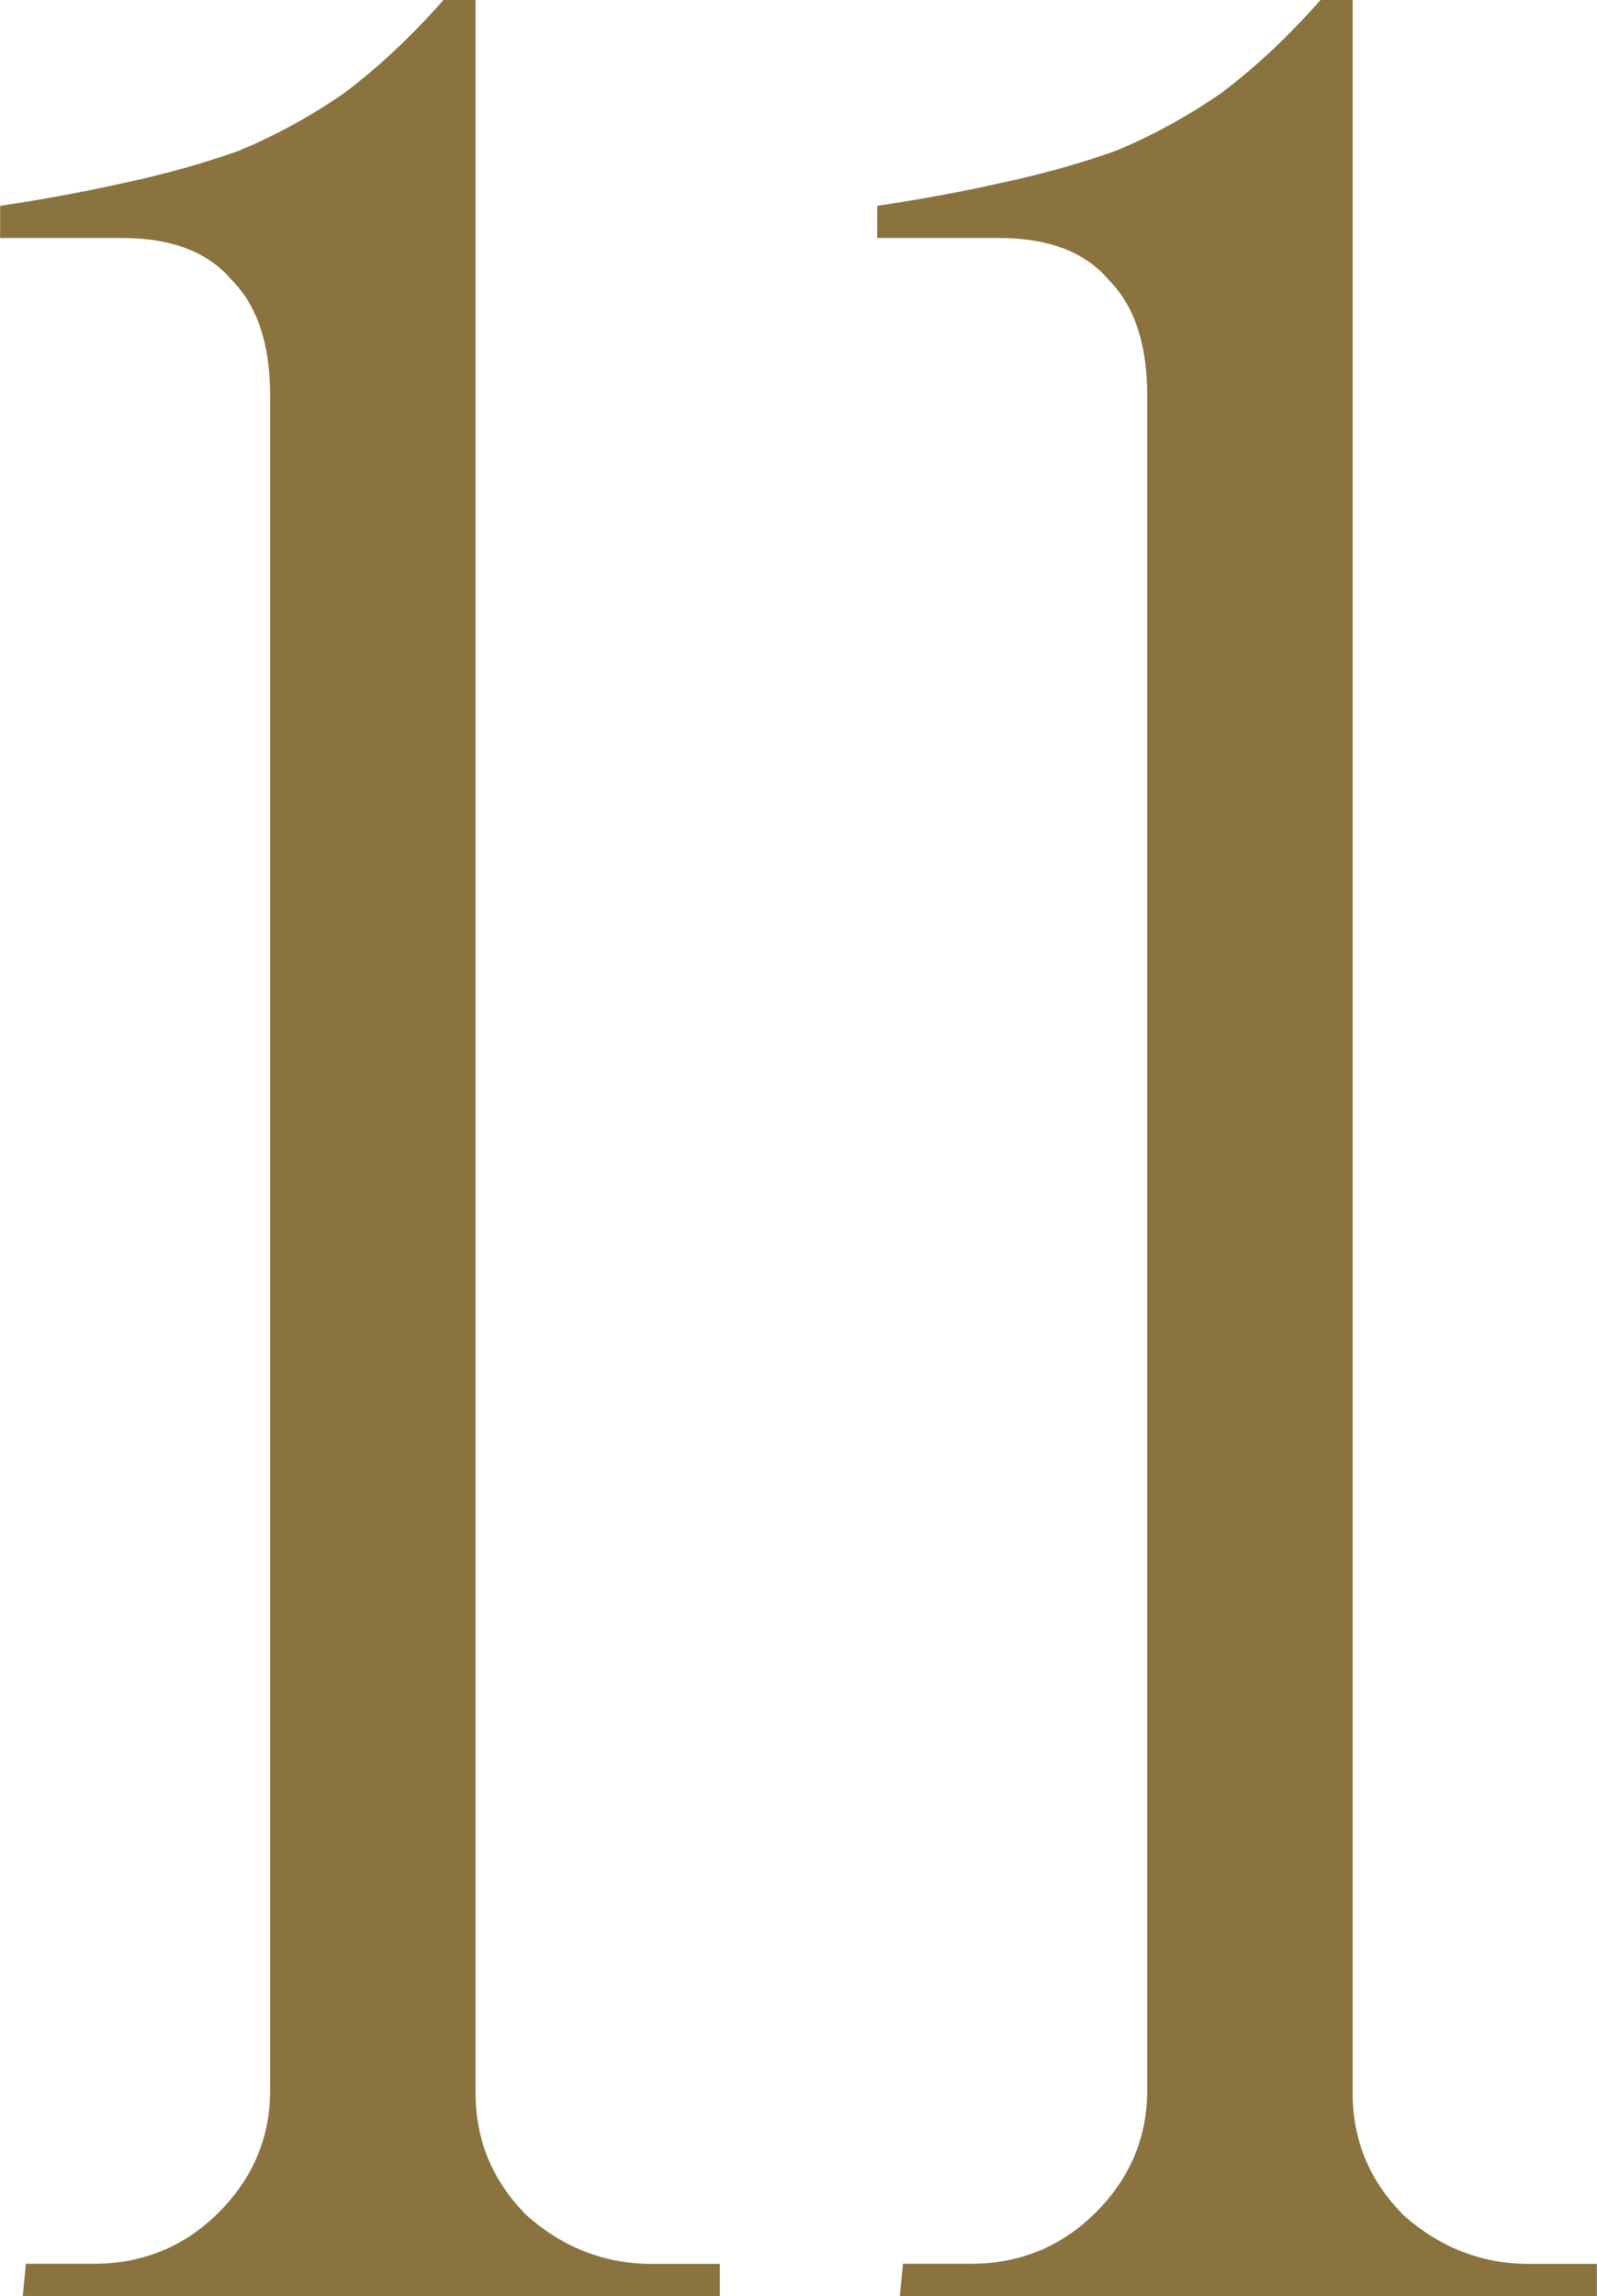 <?xml version="1.0" encoding="UTF-8" standalone="no"?>
<!-- Created with Inkscape (http://www.inkscape.org/) -->

<svg
   width="12.622mm"
   height="18.136mm"
   viewBox="0 0 12.622 18.136"
   version="1.1"
   id="svg1614"
   inkscape:version="1.2.2 (732a01da63, 2022-12-09)"
   sodipodi:docname="l11 - Kopie - Kopie.svg"
   xmlns:inkscape="http://www.inkscape.org/namespaces/inkscape"
   xmlns:sodipodi="http://sodipodi.sourceforge.net/DTD/sodipodi-0.dtd"
   xmlns="http://www.w3.org/2000/svg"
   xmlns:svg="http://www.w3.org/2000/svg">
  <sodipodi:namedview
     id="namedview1616"
     pagecolor="#ffffff"
     bordercolor="#000000"
     borderopacity="0.25"
     inkscape:showpageshadow="2"
     inkscape:pageopacity="0.0"
     inkscape:pagecheckerboard="0"
     inkscape:deskcolor="#d1d1d1"
     inkscape:document-units="mm"
     showgrid="true"
     inkscape:zoom="2.8284271"
     inkscape:cx="109.60155"
     inkscape:cy="-26.870058"
     inkscape:window-width="1920"
     inkscape:window-height="986"
     inkscape:window-x="-11"
     inkscape:window-y="-11"
     inkscape:window-maximized="1"
     inkscape:current-layer="layer1">
    <inkscape:grid
       type="xygrid"
       id="grid1808"
       snapvisiblegridlinesonly="false" />
  </sodipodi:namedview>
  <defs
     id="defs1611" />
  <g
     inkscape:label="Ebene 1"
     inkscape:groupmode="layer"
     id="layer1"
     transform="translate(-143.201,-83.371)">
    <g
       id="g453"
       transform="translate(-2.568,0.199)">
      <g
         aria-label="1"
         id="text433-1-3-0"
         style="font-size:25.4px;line-height:11.013px;font-family:Cinzel;-inkscape-font-specification:Cinzel;fill:#8a733e;stroke:#8a733e;stroke-width:0;stroke-miterlimit:3.1;paint-order:fill markers stroke">
        <path
           d="m 151.458,101.308 v -0.254 h -0.533 q -0.559,0 -0.991,-0.381 -0.406,-0.406 -0.406,-0.965 V 83.172 h -0.254 q -0.381,0.432 -0.787,0.737 -0.406,0.279 -0.838,0.457 -0.432,0.152 -0.914,0.254 -0.457,0.102 -0.965,0.178 v 0.254 h 0.965 q 0.584,0 0.864,0.33 0.305,0.305 0.305,0.914 v 13.386 q 0,0.559 -0.406,0.965 -0.406,0.406 -0.991,0.406 h -0.533 l -0.025,0.254 z"
           id="path446" />
      </g>
      <g
         aria-label="1"
         id="text433-2-5-6-1"
         style="font-size:25.4px;line-height:11.013px;font-family:Cinzel;-inkscape-font-specification:Cinzel;fill:#8a733e;stroke:#8a733e;stroke-width:0;stroke-miterlimit:3.1;paint-order:fill markers stroke">
        <path
           d="m 158.39,101.308 v -0.254 h -0.533 q -0.559,0 -0.991,-0.381 -0.406,-0.406 -0.406,-0.965 V 83.172 h -0.254 q -0.381,0.432 -0.787,0.737 -0.406,0.279 -0.838,0.457 -0.432,0.152 -0.914,0.254 -0.457,0.102 -0.965,0.178 v 0.254 h 0.965 q 0.584,0 0.864,0.33 0.305,0.305 0.305,0.914 v 13.386 q 0,0.559 -0.406,0.965 -0.406,0.406 -0.991,0.406 h -0.533 l -0.025,0.254 z"
           id="path393" />
      </g>
    </g>
  </g>
</svg>
